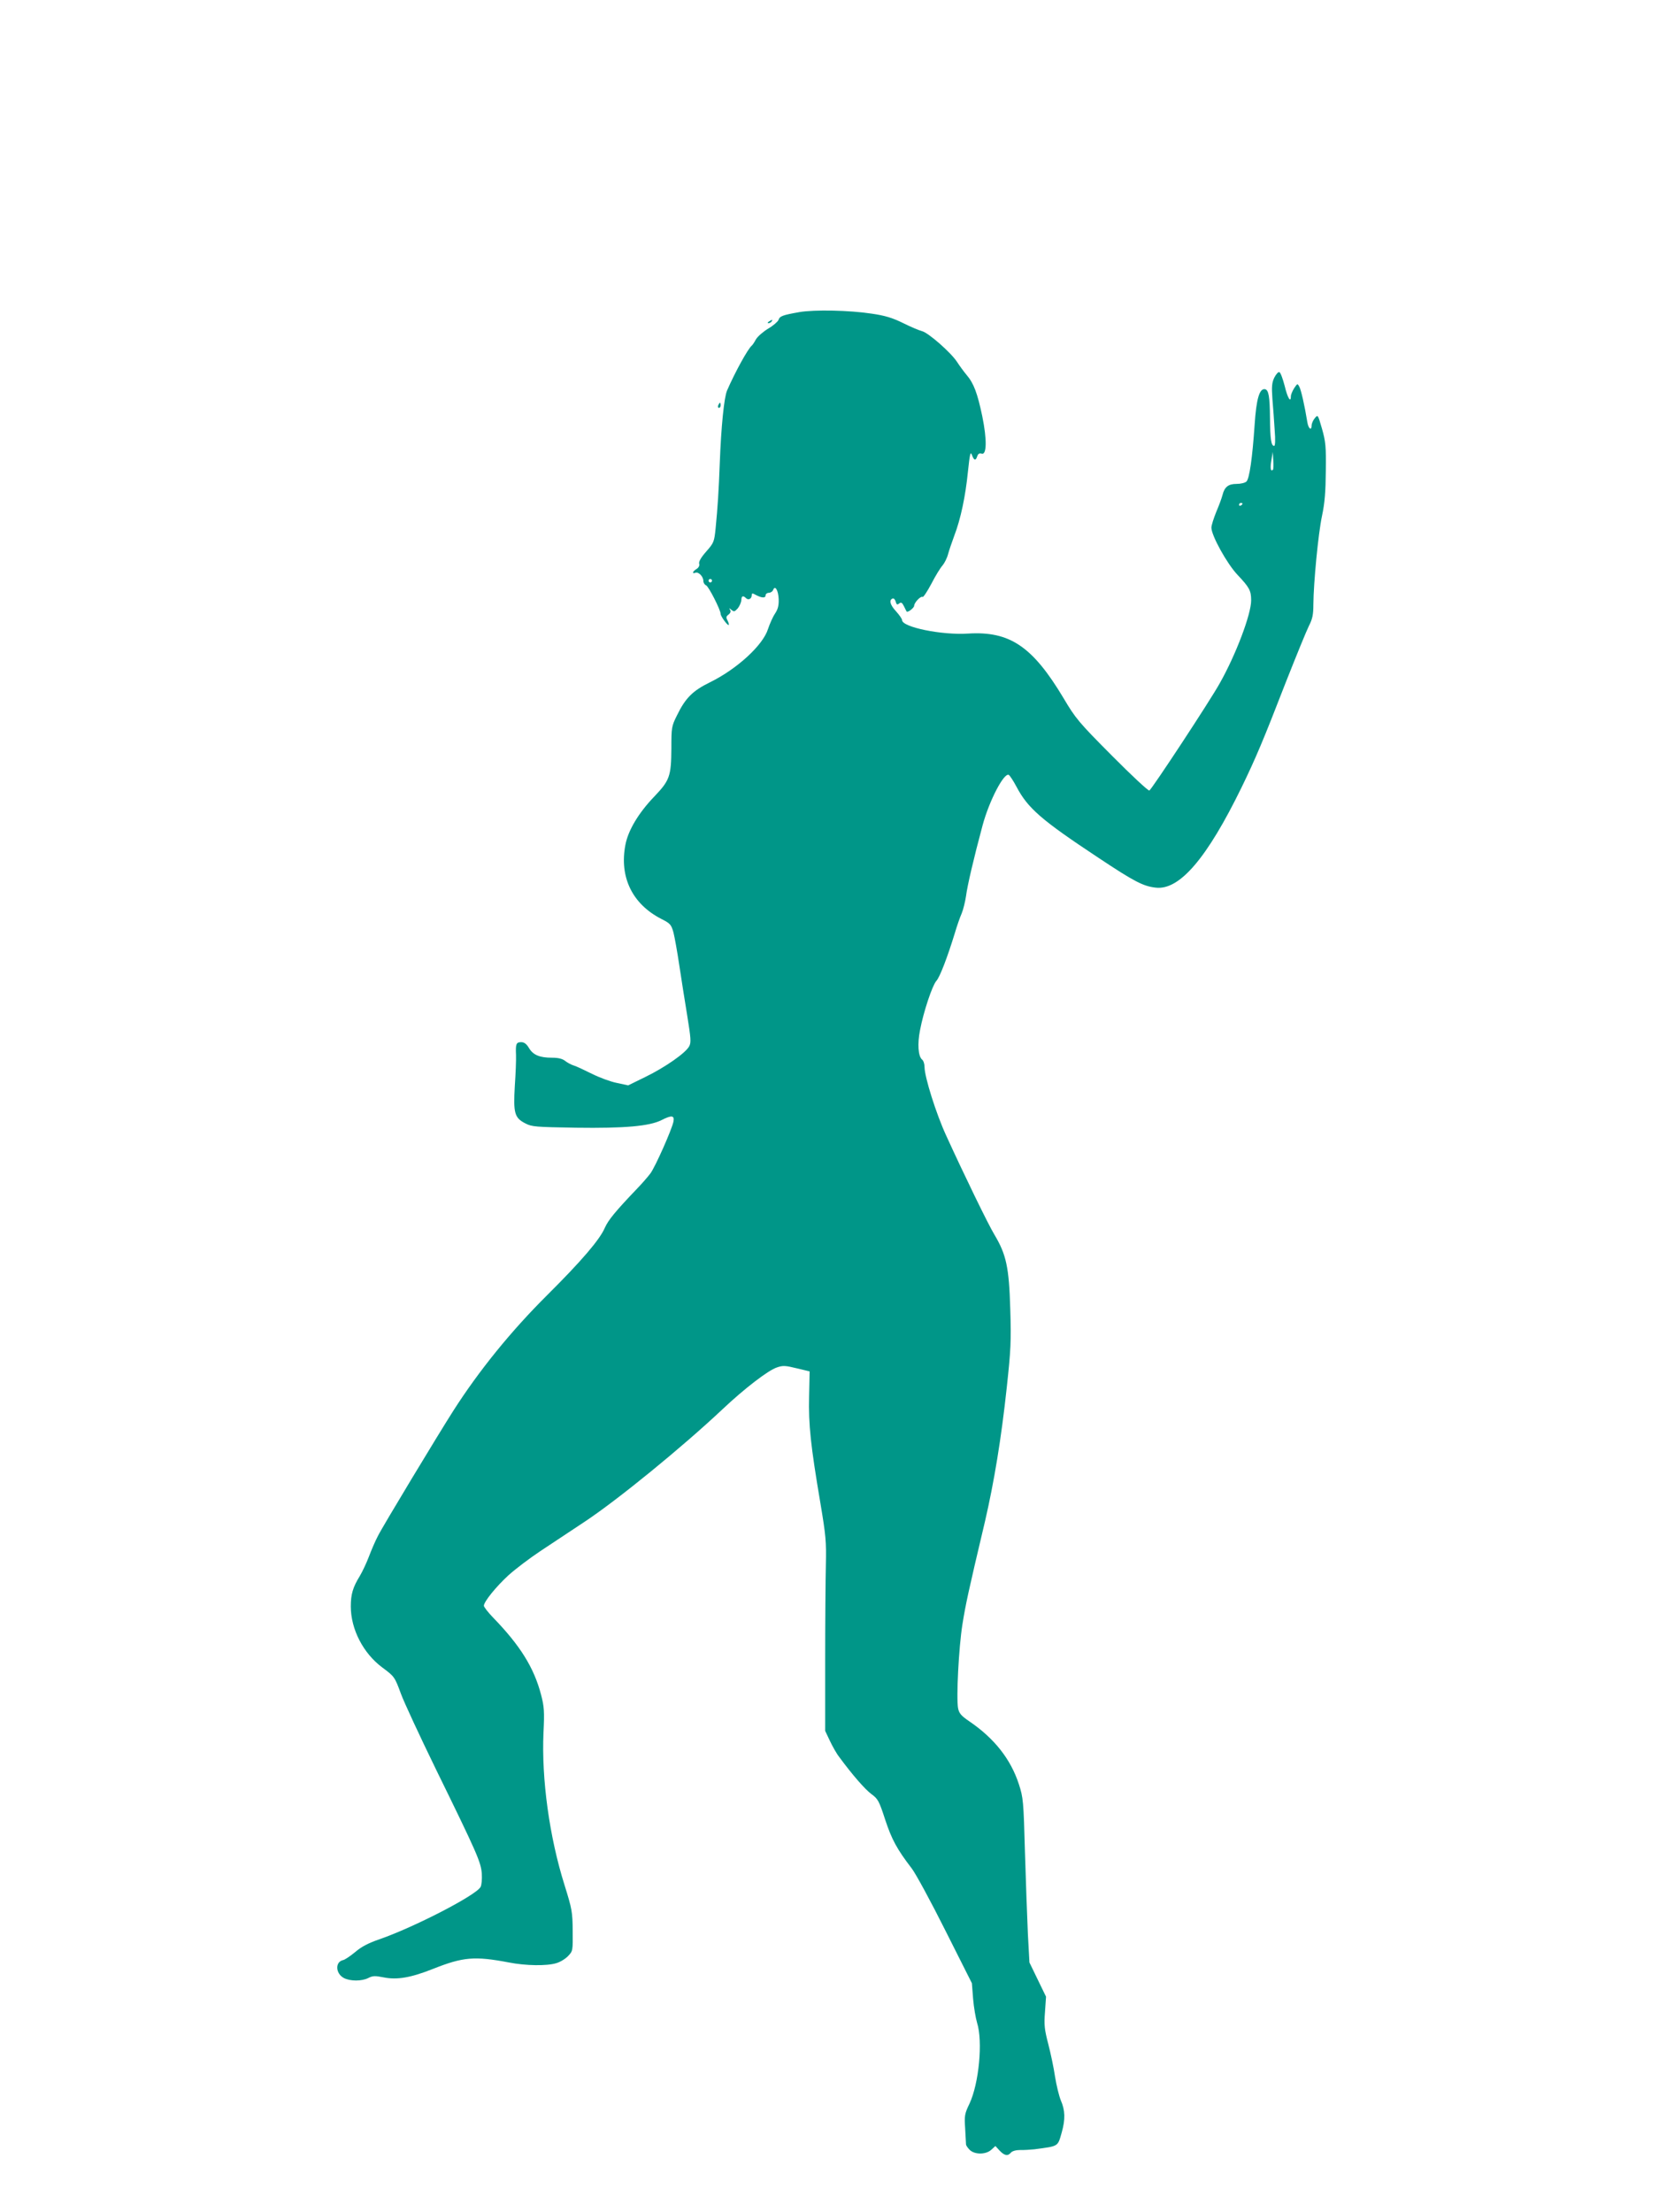 <?xml version="1.0" standalone="no"?>
<!DOCTYPE svg PUBLIC "-//W3C//DTD SVG 20010904//EN"
 "http://www.w3.org/TR/2001/REC-SVG-20010904/DTD/svg10.dtd">
<svg version="1.0" xmlns="http://www.w3.org/2000/svg"
 width="960pt" height="1280pt" viewBox="0 0 960 1280"
 preserveAspectRatio="xMidYMid meet">
<g transform="translate(0,1280) scale(0.1,-0.1)"
fill="#009688" stroke="none">
<path d="M4625 10994 c-96 -17 -113 -23 -120 -45 -4 -10 -30 -33 -59 -50 -30
-18 -62 -46 -72 -63 -9 -17 -20 -33 -24 -36 -22 -18 -96 -152 -143 -260 -17
-40 -34 -208 -42 -420 -6 -161 -12 -254 -24 -377 -8 -78 -10 -84 -55 -135 -30
-34 -44 -59 -40 -70 3 -11 -3 -22 -15 -30 -24 -14 -28 -30 -7 -22 18 7 46 -22
46 -47 0 -11 7 -22 16 -26 14 -5 84 -142 84 -165 0 -14 41 -70 47 -64 2 2 -1
14 -7 26 -10 18 -8 24 6 34 11 9 14 18 9 27 -8 12 -6 12 8 0 15 -12 19 -10 37
10 10 13 19 34 20 47 0 24 10 28 27 11 14 -14 33 -3 33 17 0 12 4 13 23 2 34
-18 57 -20 57 -3 0 8 9 15 19 15 10 0 22 8 25 17 11 29 30 -3 32 -54 1 -36 -4
-57 -21 -83 -13 -19 -31 -60 -41 -90 -29 -93 -179 -231 -336 -308 -100 -49
-142 -91 -191 -192 -31 -62 -32 -70 -32 -190 -1 -162 -10 -186 -100 -280 -90
-94 -150 -194 -166 -278 -36 -187 40 -343 208 -429 51 -26 57 -32 70 -78 7
-28 22 -111 33 -185 11 -74 32 -206 46 -292 22 -136 24 -160 12 -182 -20 -38
-138 -121 -253 -177 l-100 -49 -65 14 c-36 7 -101 31 -145 53 -44 22 -91 44
-105 48 -14 4 -36 16 -49 26 -16 13 -40 19 -76 19 -73 0 -110 16 -134 56 -14
24 -28 34 -45 34 -29 0 -33 -10 -30 -75 1 -27 -2 -108 -7 -179 -9 -156 -2
-184 61 -216 38 -20 61 -21 293 -25 282 -4 426 9 495 44 59 30 76 28 69 -9
-10 -47 -104 -259 -133 -299 -15 -20 -48 -58 -75 -86 -128 -134 -169 -184
-189 -229 -29 -68 -134 -191 -335 -391 -208 -207 -393 -435 -542 -668 -85
-133 -410 -671 -436 -724 -15 -28 -38 -82 -52 -119 -14 -37 -38 -88 -53 -113
-40 -65 -52 -105 -52 -176 0 -132 72 -271 182 -353 70 -52 72 -54 108 -152 17
-47 109 -245 204 -440 238 -486 259 -534 264 -601 2 -31 -1 -66 -7 -77 -26
-48 -382 -232 -586 -303 -64 -22 -104 -43 -140 -74 -28 -23 -59 -44 -69 -46
-48 -10 -45 -78 4 -104 37 -19 103 -19 141 0 25 13 38 14 88 4 78 -16 159 -2
287 49 174 69 240 75 439 37 97 -19 219 -21 274 -4 22 6 53 25 68 41 28 29 28
31 27 146 -1 110 -4 126 -47 264 -88 279 -134 615 -122 883 6 122 4 150 -14
219 -41 157 -121 285 -277 446 -30 31 -54 62 -54 69 0 23 69 109 143 177 40
36 122 98 182 138 61 40 175 116 255 169 191 126 566 432 802 654 126 119 264
225 314 241 34 12 49 11 114 -5 l75 -18 -3 -145 c-4 -162 9 -285 65 -615 32
-191 35 -224 32 -360 -2 -82 -4 -332 -4 -555 l0 -405 27 -57 c15 -32 39 -75
55 -95 75 -102 150 -188 186 -214 37 -27 44 -39 79 -147 38 -115 68 -171 154
-283 23 -30 111 -192 195 -360 l153 -304 7 -90 c4 -49 15 -112 23 -139 34
-107 11 -351 -44 -468 -28 -58 -30 -70 -25 -143 2 -44 5 -85 5 -92 0 -7 10
-21 22 -33 30 -28 94 -27 125 2 l23 21 24 -26 c28 -30 48 -34 66 -12 8 9 29
15 54 15 22 -1 59 2 81 4 143 19 135 14 159 98 21 75 20 127 -5 184 -11 27
-26 89 -34 139 -7 49 -25 134 -39 188 -22 84 -25 111 -19 186 l6 88 -48 99
-48 99 -9 165 c-4 91 -12 305 -17 475 -8 294 -10 314 -35 391 -47 145 -142
266 -288 365 -47 32 -58 46 -64 75 -11 61 4 352 25 484 19 118 32 180 131 598
52 225 94 477 126 776 23 213 26 265 20 453 -7 240 -23 314 -91 428 -36 59
-174 343 -280 575 -58 126 -125 339 -125 396 0 17 -6 37 -14 43 -23 19 -28 91
-12 171 20 106 71 258 94 284 20 21 64 136 107 276 12 41 30 93 40 115 9 22
20 67 25 100 7 57 44 217 96 410 39 144 125 308 152 291 6 -4 26 -34 44 -68
66 -125 143 -192 474 -411 209 -139 260 -165 332 -173 138 -16 297 171 497
581 81 167 124 268 255 606 60 152 120 299 134 327 21 41 26 66 26 124 1 126
28 409 50 513 16 75 21 140 22 260 2 141 -1 170 -22 244 -24 83 -24 83 -42 61
-10 -12 -18 -31 -18 -41 0 -34 -19 -20 -25 19 -16 98 -36 185 -46 204 -11 20
-11 20 -30 -8 -10 -16 -19 -37 -19 -46 0 -42 -19 -12 -36 59 -11 42 -24 78
-31 80 -6 2 -19 -12 -29 -32 -14 -29 -16 -52 -11 -123 4 -48 10 -129 13 -179
5 -61 3 -93 -3 -93 -17 0 -23 38 -24 160 -1 127 -8 164 -29 168 -32 5 -50 -55
-60 -207 -13 -192 -30 -310 -47 -327 -8 -8 -34 -14 -57 -14 -48 0 -70 -17 -82
-65 -4 -16 -20 -60 -36 -97 -15 -37 -28 -78 -28 -91 0 -46 90 -208 150 -272
70 -74 80 -92 80 -149 0 -80 -88 -314 -182 -480 -56 -101 -391 -610 -407 -620
-5 -4 -103 87 -216 201 -194 195 -211 216 -281 334 -179 299 -311 388 -552
373 -151 -10 -382 37 -382 78 0 7 -16 30 -36 52 -34 37 -41 65 -18 73 6 2 14
-6 17 -18 5 -18 9 -20 20 -11 11 9 17 6 28 -16 7 -15 14 -28 15 -30 6 -9 44
21 44 33 0 18 38 58 49 51 4 -3 27 32 51 77 23 45 52 92 64 105 11 13 26 42
32 65 6 23 23 71 36 107 37 96 65 229 79 370 11 104 15 120 23 98 12 -33 22
-36 31 -8 5 14 12 19 25 15 30 -10 32 80 4 217 -28 133 -49 190 -91 239 -16
19 -40 52 -55 75 -35 54 -166 169 -203 178 -16 4 -66 25 -110 47 -61 30 -104
43 -180 54 -130 20 -332 24 -420 9z m2741 -912 c-13 -13 -17 9 -9 55 l8 48 3
-49 c2 -26 1 -51 -2 -54z m-176 -196 c0 -3 -4 -8 -10 -11 -5 -3 -10 -1 -10 4
0 6 5 11 10 11 6 0 10 -2 10 -4z m-3070 -446 c0 -5 -4 -10 -10 -10 -5 0 -10 5
-10 10 0 6 5 10 10 10 6 0 10 -4 10 -10z"/>
<path d="M4450 10940 c-9 -6 -10 -10 -3 -10 6 0 15 5 18 10 8 12 4 12 -15 0z"/>
<path d="M4156 10455 c-3 -8 -1 -15 4 -15 6 0 10 7 10 15 0 8 -2 15 -4 15 -2
0 -6 -7 -10 -15z"/>
</g>
</svg>
